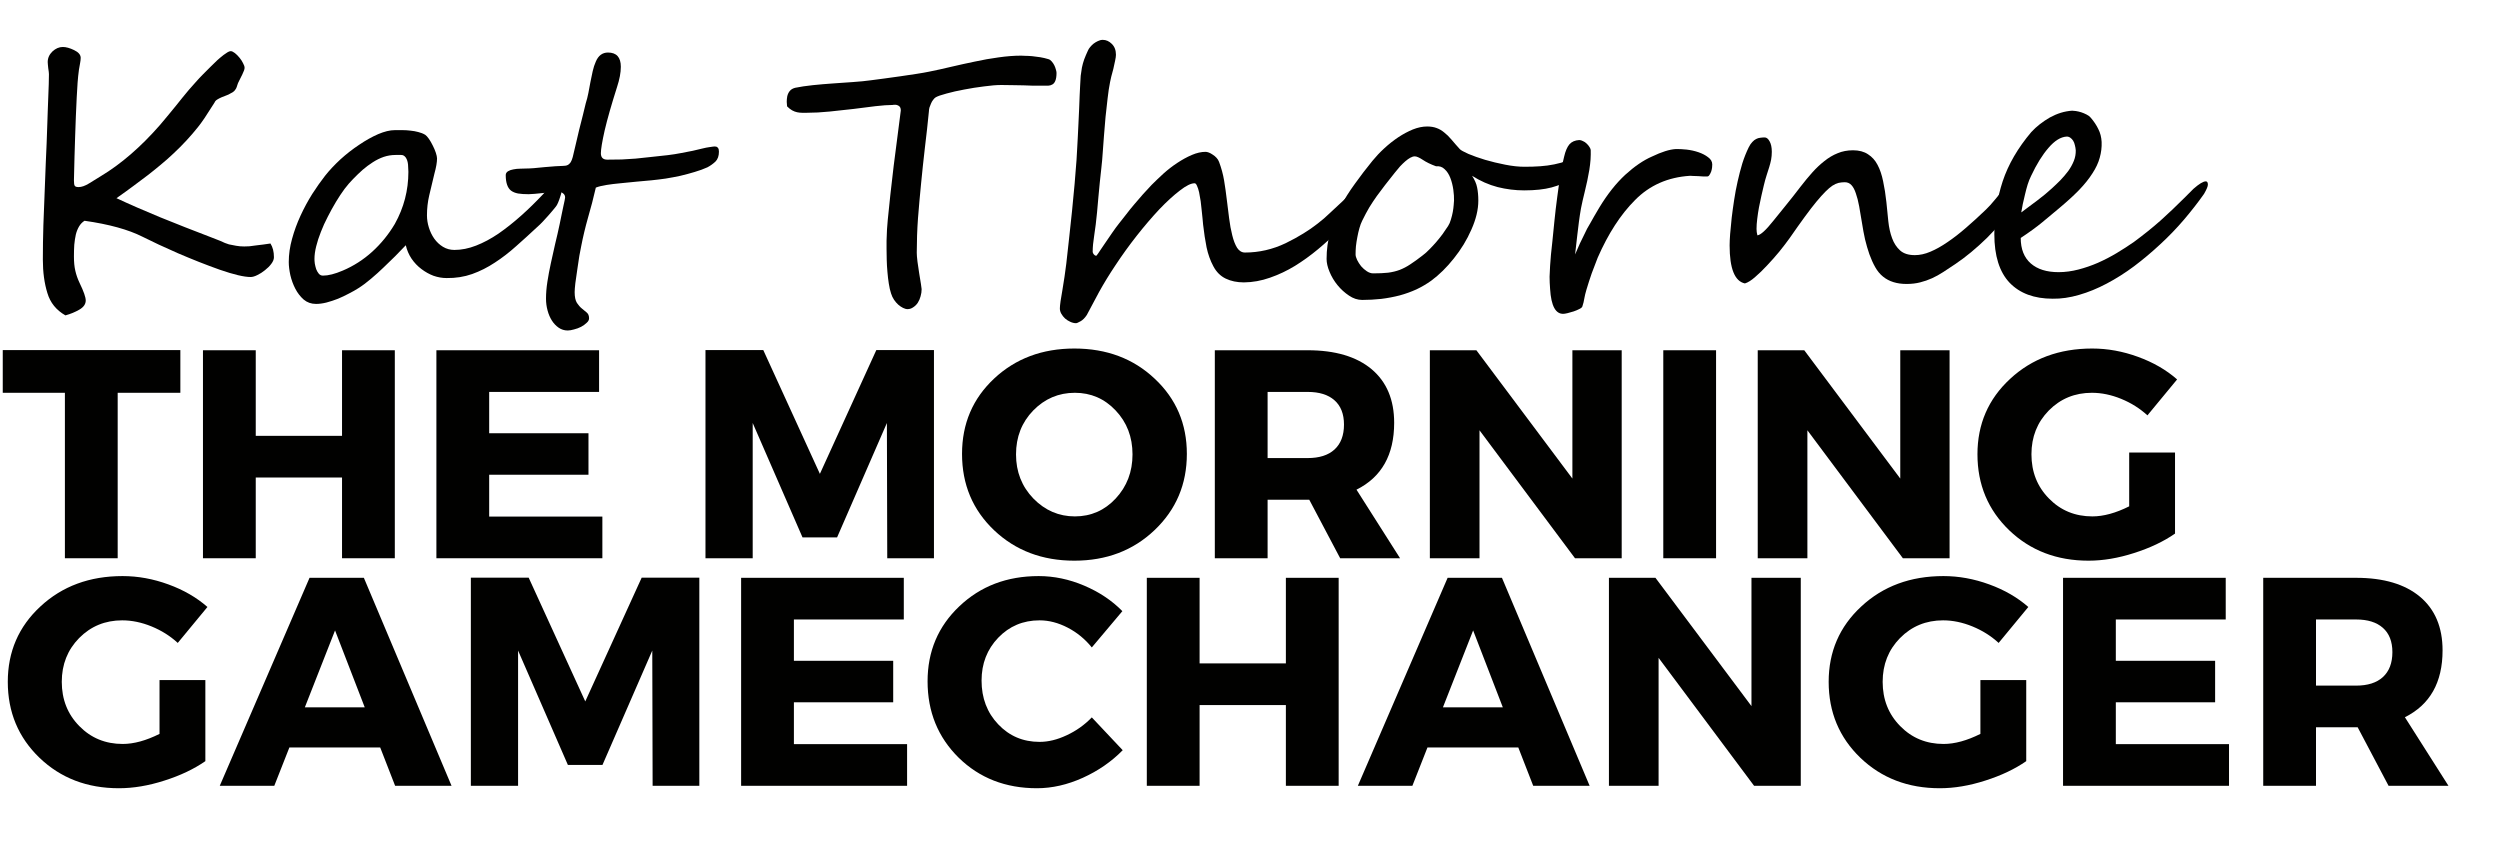 <?xml version="1.0" encoding="UTF-8"?> <svg xmlns="http://www.w3.org/2000/svg" xmlns:xlink="http://www.w3.org/1999/xlink" width="300" zoomAndPan="magnify" viewBox="0 0 224.88 78" height="104" preserveAspectRatio="xMidYMid meet" version="1.0"><defs><g></g></defs><g fill="#010100" fill-opacity="1"><g transform="translate(0, 27.353)"><g><path d="M 24.594 -4.203 C 24.594 -4.016 24.516 -3.816 24.359 -3.609 C 24.203 -3.398 24.008 -3.207 23.781 -3.031 C 23.562 -2.852 23.332 -2.707 23.094 -2.594 C 22.863 -2.477 22.664 -2.422 22.5 -2.422 C 21.906 -2.422 20.977 -2.641 19.719 -3.078 C 19.102 -3.297 18.477 -3.531 17.844 -3.781 C 17.219 -4.031 16.586 -4.289 15.953 -4.562 C 15.328 -4.844 14.75 -5.102 14.219 -5.344 C 13.688 -5.594 13.203 -5.828 12.766 -6.047 C 11.492 -6.691 9.754 -7.172 7.547 -7.484 C 7.348 -7.359 7.188 -7.191 7.062 -6.984 C 6.938 -6.773 6.836 -6.531 6.766 -6.25 C 6.703 -5.969 6.656 -5.66 6.625 -5.328 C 6.602 -4.992 6.594 -4.641 6.594 -4.266 C 6.594 -3.773 6.633 -3.348 6.719 -2.984 C 6.801 -2.617 6.93 -2.25 7.109 -1.875 C 7.473 -1.125 7.656 -0.602 7.656 -0.312 C 7.656 0.02 7.461 0.297 7.078 0.516 C 6.703 0.734 6.285 0.906 5.828 1.031 C 5.004 0.562 4.461 -0.109 4.203 -0.984 C 3.93 -1.867 3.797 -2.867 3.797 -3.984 C 3.797 -5.016 3.812 -6.051 3.844 -7.094 C 3.883 -8.133 3.922 -9.078 3.953 -9.922 C 3.984 -10.773 4.02 -11.719 4.062 -12.75 C 4.113 -13.781 4.16 -14.977 4.203 -16.344 C 4.211 -16.594 4.223 -16.898 4.234 -17.266 C 4.242 -17.629 4.258 -18.051 4.281 -18.531 C 4.301 -19.02 4.316 -19.438 4.328 -19.781 C 4.336 -20.133 4.344 -20.43 4.344 -20.672 C 4.344 -20.723 4.336 -20.797 4.328 -20.891 C 4.316 -20.992 4.301 -21.102 4.281 -21.219 C 4.27 -21.332 4.258 -21.438 4.25 -21.531 C 4.238 -21.633 4.234 -21.711 4.234 -21.766 C 4.234 -22.129 4.375 -22.445 4.656 -22.719 C 4.945 -22.988 5.258 -23.125 5.594 -23.125 C 5.883 -23.125 6.223 -23.031 6.609 -22.844 C 7.004 -22.656 7.203 -22.422 7.203 -22.141 C 7.203 -22.004 7.18 -21.832 7.141 -21.625 C 7.109 -21.426 7.078 -21.25 7.047 -21.094 C 6.992 -20.707 6.953 -20.305 6.922 -19.891 C 6.891 -19.484 6.863 -19.047 6.844 -18.578 C 6.789 -17.484 6.742 -16.32 6.703 -15.094 C 6.66 -13.863 6.625 -12.539 6.594 -11.125 C 6.594 -10.863 6.617 -10.695 6.672 -10.625 C 6.723 -10.551 6.836 -10.516 7.016 -10.516 C 7.285 -10.516 7.598 -10.625 7.953 -10.844 C 8.305 -11.062 8.66 -11.281 9.016 -11.5 C 10.836 -12.594 12.613 -14.129 14.344 -16.109 C 14.906 -16.773 15.383 -17.352 15.781 -17.844 C 16.176 -18.344 16.562 -18.816 16.938 -19.266 C 17.125 -19.484 17.328 -19.711 17.547 -19.953 C 17.766 -20.203 17.988 -20.441 18.219 -20.672 C 18.445 -20.91 18.672 -21.133 18.891 -21.344 C 19.109 -21.562 19.305 -21.754 19.484 -21.922 C 19.547 -21.973 19.629 -22.047 19.734 -22.141 C 19.836 -22.234 19.945 -22.32 20.062 -22.406 C 20.188 -22.5 20.301 -22.578 20.406 -22.641 C 20.52 -22.711 20.617 -22.75 20.703 -22.75 C 20.805 -22.75 20.93 -22.691 21.078 -22.578 C 21.223 -22.461 21.359 -22.328 21.484 -22.172 C 21.617 -22.016 21.727 -21.848 21.812 -21.672 C 21.906 -21.504 21.953 -21.363 21.953 -21.25 C 21.953 -21.125 21.883 -20.926 21.75 -20.656 L 21.469 -20.094 C 21.383 -19.938 21.328 -19.801 21.297 -19.688 C 21.266 -19.57 21.227 -19.473 21.188 -19.391 C 21.145 -19.316 21.086 -19.238 21.016 -19.156 C 20.941 -19.082 20.828 -19.008 20.672 -18.938 C 20.578 -18.875 20.457 -18.816 20.312 -18.766 C 20.164 -18.711 20.02 -18.656 19.875 -18.594 C 19.727 -18.531 19.598 -18.461 19.484 -18.391 C 19.367 -18.316 19.289 -18.227 19.25 -18.125 C 18.895 -17.562 18.594 -17.094 18.344 -16.719 C 18.094 -16.352 17.895 -16.082 17.75 -15.906 C 17.102 -15.094 16.375 -14.305 15.562 -13.547 C 15.164 -13.172 14.77 -12.82 14.375 -12.5 C 13.988 -12.176 13.613 -11.875 13.25 -11.594 C 12.883 -11.32 12.469 -11.008 12 -10.656 C 11.539 -10.312 11.016 -9.93 10.422 -9.516 C 11.609 -8.961 12.922 -8.391 14.359 -7.797 C 15.797 -7.211 17.332 -6.609 18.969 -5.984 C 19.07 -5.953 19.191 -5.906 19.328 -5.844 C 19.473 -5.789 19.617 -5.734 19.766 -5.672 C 19.91 -5.609 20.051 -5.547 20.188 -5.484 C 20.332 -5.43 20.453 -5.391 20.547 -5.359 C 20.754 -5.316 20.969 -5.273 21.188 -5.234 C 21.414 -5.191 21.66 -5.172 21.922 -5.172 C 22.047 -5.172 22.203 -5.176 22.391 -5.188 C 22.578 -5.207 22.773 -5.234 22.984 -5.266 C 23.191 -5.297 23.406 -5.32 23.625 -5.344 C 23.852 -5.375 24.07 -5.406 24.281 -5.438 C 24.488 -5.113 24.594 -4.703 24.594 -4.203 Z M 24.594 -4.203 "></path></g></g></g><g fill="#010100" fill-opacity="1"><g transform="translate(24.867, 27.353)"><g><path d="M 25.672 -10.594 C 25.672 -10.469 25.656 -10.316 25.625 -10.141 C 25.594 -9.973 25.547 -9.801 25.484 -9.625 C 25.43 -9.445 25.367 -9.273 25.297 -9.109 C 25.234 -8.953 25.164 -8.832 25.094 -8.75 C 25.031 -8.664 24.938 -8.551 24.812 -8.406 C 24.695 -8.27 24.566 -8.117 24.422 -7.953 C 24.273 -7.785 24.113 -7.609 23.938 -7.422 C 23.77 -7.242 23.594 -7.07 23.406 -6.906 C 22.77 -6.312 22.141 -5.738 21.516 -5.188 C 20.898 -4.633 20.266 -4.145 19.609 -3.719 C 18.961 -3.289 18.281 -2.945 17.562 -2.688 C 16.852 -2.438 16.086 -2.316 15.266 -2.328 C 14.879 -2.328 14.488 -2.395 14.094 -2.531 C 13.707 -2.676 13.344 -2.879 13 -3.141 C 12.656 -3.398 12.359 -3.711 12.109 -4.078 C 11.867 -4.441 11.695 -4.844 11.594 -5.281 C 11.289 -4.969 10.973 -4.641 10.641 -4.297 C 10.305 -3.961 9.957 -3.625 9.594 -3.281 C 9.238 -2.938 8.867 -2.602 8.484 -2.281 C 8.109 -1.957 7.719 -1.664 7.312 -1.406 C 7.082 -1.258 6.805 -1.102 6.484 -0.938 C 6.172 -0.77 5.844 -0.613 5.5 -0.469 C 5.156 -0.332 4.805 -0.219 4.453 -0.125 C 4.109 -0.039 3.797 0 3.516 0 C 3.086 0 2.719 -0.129 2.406 -0.391 C 2.102 -0.66 1.852 -0.984 1.656 -1.359 C 1.457 -1.742 1.305 -2.156 1.203 -2.594 C 1.109 -3.031 1.062 -3.422 1.062 -3.766 C 1.062 -4.453 1.16 -5.148 1.359 -5.859 C 1.555 -6.578 1.812 -7.273 2.125 -7.953 C 2.438 -8.629 2.785 -9.273 3.172 -9.891 C 3.566 -10.504 3.953 -11.051 4.328 -11.531 C 4.723 -12.031 5.188 -12.523 5.719 -13.016 C 6.258 -13.504 6.82 -13.941 7.406 -14.328 C 7.988 -14.723 8.555 -15.039 9.109 -15.281 C 9.672 -15.52 10.172 -15.641 10.609 -15.641 C 10.828 -15.641 11.055 -15.641 11.297 -15.641 C 11.547 -15.641 11.789 -15.625 12.031 -15.594 C 12.27 -15.57 12.5 -15.531 12.719 -15.469 C 12.945 -15.414 13.156 -15.332 13.344 -15.219 C 13.438 -15.156 13.547 -15.035 13.672 -14.859 C 13.797 -14.68 13.91 -14.484 14.016 -14.266 C 14.129 -14.047 14.223 -13.828 14.297 -13.609 C 14.367 -13.391 14.406 -13.219 14.406 -13.094 C 14.406 -12.75 14.328 -12.297 14.172 -11.734 C 14.004 -11.016 13.848 -10.359 13.703 -9.766 C 13.566 -9.18 13.5 -8.582 13.5 -7.969 C 13.5 -7.613 13.555 -7.25 13.672 -6.875 C 13.785 -6.508 13.945 -6.176 14.156 -5.875 C 14.375 -5.57 14.633 -5.328 14.938 -5.141 C 15.25 -4.953 15.594 -4.859 15.969 -4.859 C 16.602 -4.859 17.254 -4.988 17.922 -5.25 C 18.586 -5.508 19.258 -5.867 19.938 -6.328 C 20.613 -6.797 21.289 -7.332 21.969 -7.938 C 22.645 -8.539 23.305 -9.188 23.953 -9.875 C 24.004 -9.938 24.094 -10.039 24.219 -10.188 C 24.352 -10.344 24.488 -10.492 24.625 -10.641 C 24.77 -10.797 24.91 -10.93 25.047 -11.047 C 25.18 -11.172 25.281 -11.234 25.344 -11.234 C 25.562 -11.234 25.672 -11.02 25.672 -10.594 Z M 11.828 -11.891 C 11.828 -12.066 11.816 -12.281 11.797 -12.531 C 11.773 -12.789 11.707 -13.004 11.594 -13.172 C 11.477 -13.336 11.336 -13.414 11.172 -13.406 C 11.004 -13.406 10.836 -13.406 10.672 -13.406 C 10.305 -13.406 9.953 -13.348 9.609 -13.234 C 9.273 -13.117 8.945 -12.957 8.625 -12.75 C 8.312 -12.551 8.004 -12.32 7.703 -12.062 C 7.41 -11.801 7.125 -11.523 6.844 -11.234 C 6.602 -10.992 6.348 -10.695 6.078 -10.344 C 5.816 -9.988 5.562 -9.602 5.312 -9.188 C 5.062 -8.77 4.816 -8.328 4.578 -7.859 C 4.336 -7.398 4.129 -6.941 3.953 -6.484 C 3.773 -6.035 3.633 -5.602 3.531 -5.188 C 3.426 -4.77 3.375 -4.391 3.375 -4.047 C 3.375 -3.941 3.383 -3.801 3.406 -3.625 C 3.438 -3.457 3.477 -3.289 3.531 -3.125 C 3.594 -2.969 3.672 -2.832 3.766 -2.719 C 3.867 -2.602 3.992 -2.547 4.141 -2.547 C 4.617 -2.547 5.211 -2.695 5.922 -3 C 6.898 -3.414 7.785 -3.984 8.578 -4.703 C 9.367 -5.422 10.047 -6.254 10.609 -7.203 C 11.422 -8.66 11.828 -10.223 11.828 -11.891 Z M 11.828 -11.891 "></path></g></g></g><g fill="#010100" fill-opacity="1"><g transform="translate(45.753, 27.353)"><g><path d="M 18.891 -13.703 C 18.891 -13.316 18.785 -13.02 18.578 -12.812 C 18.367 -12.613 18.129 -12.441 17.859 -12.297 C 17.516 -12.141 17.129 -12 16.703 -11.875 C 16.285 -11.75 15.859 -11.633 15.422 -11.531 C 14.984 -11.438 14.539 -11.352 14.094 -11.281 C 13.645 -11.219 13.219 -11.164 12.812 -11.125 C 12.383 -11.082 11.926 -11.039 11.438 -11 C 10.945 -10.957 10.473 -10.91 10.016 -10.859 C 9.555 -10.816 9.133 -10.766 8.75 -10.703 C 8.363 -10.641 8.051 -10.562 7.812 -10.469 C 7.594 -9.52 7.359 -8.617 7.109 -7.766 C 6.867 -6.91 6.664 -6.062 6.5 -5.219 C 6.457 -5.02 6.398 -4.723 6.328 -4.328 C 6.266 -3.93 6.203 -3.516 6.141 -3.078 C 6.078 -2.648 6.02 -2.25 5.969 -1.875 C 5.926 -1.5 5.906 -1.227 5.906 -1.062 C 5.906 -0.633 5.973 -0.312 6.109 -0.094 C 6.242 0.113 6.391 0.281 6.547 0.406 C 6.711 0.539 6.863 0.664 7 0.781 C 7.133 0.895 7.203 1.066 7.203 1.297 C 7.203 1.441 7.129 1.578 6.984 1.703 C 6.848 1.836 6.68 1.957 6.484 2.062 C 6.285 2.164 6.07 2.242 5.844 2.297 C 5.625 2.359 5.438 2.391 5.281 2.391 C 4.977 2.391 4.707 2.305 4.469 2.141 C 4.227 1.973 4.023 1.758 3.859 1.5 C 3.691 1.238 3.562 0.938 3.469 0.594 C 3.375 0.25 3.328 -0.102 3.328 -0.469 C 3.328 -0.945 3.367 -1.457 3.453 -2 C 3.535 -2.539 3.641 -3.098 3.766 -3.672 C 3.891 -4.242 4.02 -4.828 4.156 -5.422 C 4.301 -6.016 4.438 -6.609 4.562 -7.203 C 4.613 -7.453 4.664 -7.707 4.719 -7.969 C 4.781 -8.238 4.832 -8.488 4.875 -8.719 C 4.926 -8.945 4.969 -9.141 5 -9.297 C 5.031 -9.453 5.047 -9.547 5.047 -9.578 C 5.047 -9.742 4.984 -9.867 4.859 -9.953 C 4.742 -10.047 4.602 -10.094 4.438 -10.094 C 4.312 -10.094 4.125 -10.082 3.875 -10.062 C 3.625 -10.039 3.359 -10.016 3.078 -9.984 C 2.805 -9.953 2.547 -9.926 2.297 -9.906 C 2.047 -9.883 1.867 -9.875 1.766 -9.875 C 1.391 -9.875 1.07 -9.895 0.812 -9.938 C 0.551 -9.988 0.336 -10.078 0.172 -10.203 C 0.016 -10.328 -0.098 -10.5 -0.172 -10.719 C -0.254 -10.945 -0.297 -11.238 -0.297 -11.594 C -0.297 -11.738 -0.227 -11.852 -0.094 -11.938 C 0.039 -12.02 0.203 -12.078 0.391 -12.109 C 0.586 -12.148 0.797 -12.172 1.016 -12.172 C 1.234 -12.18 1.426 -12.188 1.594 -12.188 C 1.719 -12.188 1.93 -12.195 2.234 -12.219 C 2.547 -12.25 2.867 -12.281 3.203 -12.312 C 3.547 -12.344 3.867 -12.367 4.172 -12.391 C 4.484 -12.41 4.707 -12.422 4.844 -12.422 C 4.906 -12.422 4.977 -12.426 5.062 -12.438 C 5.145 -12.445 5.227 -12.473 5.312 -12.516 C 5.395 -12.566 5.473 -12.645 5.547 -12.75 C 5.617 -12.863 5.68 -13.02 5.734 -13.219 C 5.805 -13.539 5.895 -13.914 6 -14.344 C 6.102 -14.781 6.207 -15.223 6.312 -15.672 C 6.426 -16.117 6.535 -16.551 6.641 -16.969 C 6.742 -17.395 6.832 -17.758 6.906 -18.062 C 7 -18.352 7.078 -18.66 7.141 -18.984 C 7.211 -19.316 7.273 -19.648 7.328 -19.984 C 7.391 -20.316 7.457 -20.641 7.531 -20.953 C 7.602 -21.266 7.695 -21.551 7.812 -21.812 C 8.039 -22.352 8.406 -22.625 8.906 -22.625 C 9.676 -22.625 10.062 -22.195 10.062 -21.344 C 10.062 -20.812 9.945 -20.203 9.719 -19.516 C 9.219 -17.941 8.848 -16.645 8.609 -15.625 C 8.379 -14.602 8.266 -13.914 8.266 -13.562 C 8.266 -13.176 8.457 -12.984 8.844 -12.984 C 9.301 -12.984 9.734 -12.988 10.141 -13 C 10.555 -13.02 10.973 -13.047 11.391 -13.078 C 11.816 -13.117 12.258 -13.164 12.719 -13.219 C 13.188 -13.27 13.711 -13.328 14.297 -13.391 C 14.711 -13.441 15.109 -13.504 15.484 -13.578 C 15.859 -13.648 16.207 -13.719 16.531 -13.781 C 16.852 -13.852 17.141 -13.922 17.391 -13.984 C 17.641 -14.047 17.848 -14.086 18.016 -14.109 C 18.129 -14.117 18.238 -14.133 18.344 -14.156 C 18.457 -14.176 18.551 -14.176 18.625 -14.156 C 18.707 -14.145 18.77 -14.102 18.812 -14.031 C 18.863 -13.969 18.891 -13.859 18.891 -13.703 Z M 18.891 -13.703 "></path></g></g></g><g fill="#010100" fill-opacity="1"><g transform="translate(57.634, 27.353)"><g></g></g></g><g fill="#010100" fill-opacity="1"><g transform="translate(70.371, 27.353)"><g><path d="M 24.656 -20.797 C 24.656 -20.484 24.617 -20.242 24.547 -20.078 C 24.484 -19.922 24.395 -19.812 24.281 -19.75 C 24.176 -19.688 24.051 -19.648 23.906 -19.641 C 23.77 -19.641 23.633 -19.641 23.5 -19.641 C 23.156 -19.641 22.836 -19.641 22.547 -19.641 C 22.266 -19.648 21.977 -19.66 21.688 -19.672 C 21.406 -19.68 21.102 -19.688 20.781 -19.688 C 20.469 -19.695 20.102 -19.703 19.688 -19.703 C 19.258 -19.703 18.742 -19.66 18.141 -19.578 C 17.535 -19.504 16.941 -19.41 16.359 -19.297 C 15.773 -19.191 15.242 -19.07 14.766 -18.938 C 14.285 -18.812 13.957 -18.695 13.781 -18.594 C 13.695 -18.539 13.617 -18.461 13.547 -18.359 C 13.473 -18.266 13.41 -18.156 13.359 -18.031 C 13.305 -17.914 13.258 -17.797 13.219 -17.672 C 13.188 -17.547 13.172 -17.438 13.172 -17.344 C 13.066 -16.25 12.945 -15.16 12.812 -14.078 C 12.688 -12.992 12.57 -11.922 12.469 -10.859 C 12.363 -9.797 12.27 -8.742 12.188 -7.703 C 12.113 -6.66 12.078 -5.629 12.078 -4.609 C 12.078 -4.43 12.098 -4.164 12.141 -3.812 C 12.191 -3.469 12.242 -3.113 12.297 -2.75 C 12.359 -2.395 12.41 -2.078 12.453 -1.797 C 12.492 -1.523 12.516 -1.367 12.516 -1.328 C 12.516 -1.117 12.484 -0.906 12.422 -0.688 C 12.367 -0.477 12.285 -0.285 12.172 -0.109 C 12.066 0.055 11.93 0.191 11.766 0.297 C 11.609 0.41 11.438 0.469 11.25 0.469 C 11.125 0.469 10.988 0.43 10.844 0.359 C 10.695 0.285 10.551 0.188 10.406 0.062 C 10.27 -0.062 10.145 -0.207 10.031 -0.375 C 9.914 -0.551 9.828 -0.738 9.766 -0.938 C 9.68 -1.195 9.613 -1.492 9.562 -1.828 C 9.508 -2.16 9.469 -2.508 9.438 -2.875 C 9.406 -3.238 9.383 -3.598 9.375 -3.953 C 9.363 -4.316 9.359 -4.645 9.359 -4.938 C 9.359 -5.227 9.359 -5.477 9.359 -5.688 C 9.367 -5.895 9.375 -6.031 9.375 -6.094 C 9.375 -6.406 9.406 -6.898 9.469 -7.578 C 9.531 -8.254 9.609 -9.008 9.703 -9.844 C 9.797 -10.676 9.895 -11.535 10 -12.422 C 10.113 -13.305 10.219 -14.113 10.312 -14.844 C 10.406 -15.582 10.484 -16.191 10.547 -16.672 C 10.609 -17.148 10.641 -17.395 10.641 -17.406 C 10.641 -17.57 10.602 -17.691 10.531 -17.766 C 10.457 -17.836 10.375 -17.883 10.281 -17.906 C 10.188 -17.926 10.098 -17.93 10.016 -17.922 C 9.941 -17.91 9.898 -17.906 9.891 -17.906 C 9.492 -17.906 8.984 -17.867 8.359 -17.797 C 7.742 -17.723 7.082 -17.641 6.375 -17.547 C 5.664 -17.461 4.945 -17.383 4.219 -17.312 C 3.488 -17.238 2.812 -17.203 2.188 -17.203 C 2.039 -17.203 1.895 -17.203 1.75 -17.203 C 1.613 -17.203 1.469 -17.219 1.312 -17.25 C 1.164 -17.281 1.016 -17.336 0.859 -17.422 C 0.711 -17.504 0.562 -17.625 0.406 -17.781 C 0.395 -17.883 0.383 -18.02 0.375 -18.188 C 0.375 -18.352 0.391 -18.52 0.422 -18.688 C 0.461 -18.863 0.535 -19.02 0.641 -19.156 C 0.754 -19.301 0.922 -19.398 1.141 -19.453 C 1.598 -19.547 2.125 -19.625 2.719 -19.688 C 3.32 -19.75 3.93 -19.801 4.547 -19.844 C 5.16 -19.883 5.758 -19.926 6.344 -19.969 C 6.938 -20.008 7.461 -20.062 7.922 -20.125 C 8.242 -20.164 8.641 -20.219 9.109 -20.281 C 9.586 -20.344 10.078 -20.41 10.578 -20.484 C 11.086 -20.555 11.578 -20.629 12.047 -20.703 C 12.516 -20.773 12.898 -20.844 13.203 -20.906 C 13.828 -21.031 14.488 -21.176 15.188 -21.344 C 15.883 -21.508 16.594 -21.664 17.312 -21.812 C 18.031 -21.969 18.738 -22.094 19.438 -22.188 C 20.145 -22.289 20.82 -22.344 21.469 -22.344 C 21.539 -22.344 21.664 -22.336 21.844 -22.328 C 22.031 -22.328 22.238 -22.316 22.469 -22.297 C 22.695 -22.273 22.938 -22.242 23.188 -22.203 C 23.445 -22.16 23.691 -22.102 23.922 -22.031 C 24.035 -22 24.133 -21.93 24.219 -21.828 C 24.312 -21.723 24.391 -21.609 24.453 -21.484 C 24.516 -21.359 24.562 -21.234 24.594 -21.109 C 24.633 -20.984 24.656 -20.879 24.656 -20.797 Z M 24.656 -20.797 "></path></g></g></g><g fill="#010100" fill-opacity="1"><g transform="translate(92.703, 27.353)"><g><path d="M 30.297 -10.219 C 30.297 -10 30.145 -9.656 29.844 -9.188 C 29.727 -9 29.582 -8.789 29.406 -8.562 C 29.227 -8.344 29.039 -8.113 28.844 -7.875 C 28.656 -7.645 28.469 -7.426 28.281 -7.219 C 28.094 -7.008 27.926 -6.832 27.781 -6.688 C 27.176 -6.07 26.535 -5.484 25.859 -4.922 C 25.191 -4.367 24.5 -3.867 23.781 -3.422 C 23.062 -2.984 22.312 -2.629 21.531 -2.359 C 20.758 -2.086 19.977 -1.945 19.188 -1.938 C 18.57 -1.938 18.023 -2.051 17.547 -2.281 C 17.078 -2.508 16.707 -2.879 16.438 -3.391 C 16.164 -3.898 15.961 -4.469 15.828 -5.094 C 15.703 -5.727 15.598 -6.41 15.516 -7.141 C 15.504 -7.254 15.488 -7.426 15.469 -7.656 C 15.445 -7.883 15.422 -8.133 15.391 -8.406 C 15.367 -8.688 15.336 -8.969 15.297 -9.25 C 15.254 -9.539 15.207 -9.805 15.156 -10.047 C 15.102 -10.285 15.039 -10.477 14.969 -10.625 C 14.906 -10.781 14.832 -10.859 14.75 -10.859 C 14.426 -10.859 13.984 -10.641 13.422 -10.203 C 12.859 -9.773 12.242 -9.211 11.578 -8.516 C 10.922 -7.816 10.242 -7.023 9.547 -6.141 C 8.859 -5.266 8.211 -4.367 7.609 -3.453 C 7.078 -2.66 6.594 -1.867 6.156 -1.078 C 5.727 -0.285 5.359 0.406 5.047 1 C 4.867 1.27 4.68 1.457 4.484 1.562 C 4.285 1.676 4.148 1.734 4.078 1.734 C 3.91 1.734 3.738 1.691 3.562 1.609 C 3.395 1.535 3.238 1.438 3.094 1.312 C 2.957 1.188 2.844 1.039 2.75 0.875 C 2.664 0.719 2.625 0.562 2.625 0.406 C 2.625 0.27 2.645 0.051 2.688 -0.25 C 2.738 -0.562 2.797 -0.906 2.859 -1.281 C 2.922 -1.664 2.984 -2.062 3.047 -2.469 C 3.109 -2.883 3.16 -3.27 3.203 -3.625 C 3.273 -4.312 3.359 -5.062 3.453 -5.875 C 3.547 -6.695 3.633 -7.523 3.719 -8.359 C 3.801 -9.191 3.879 -10.008 3.953 -10.812 C 4.023 -11.613 4.082 -12.332 4.125 -12.969 C 4.133 -13.176 4.148 -13.453 4.172 -13.797 C 4.191 -14.141 4.211 -14.516 4.234 -14.922 C 4.254 -15.336 4.273 -15.77 4.297 -16.219 C 4.316 -16.676 4.336 -17.117 4.359 -17.547 C 4.379 -17.984 4.395 -18.391 4.406 -18.766 C 4.426 -19.148 4.441 -19.469 4.453 -19.719 C 4.461 -20.008 4.477 -20.281 4.5 -20.531 C 4.531 -20.781 4.566 -21.023 4.609 -21.266 C 4.66 -21.516 4.727 -21.758 4.812 -22 C 4.906 -22.25 5.02 -22.52 5.156 -22.812 C 5.195 -22.906 5.258 -23.004 5.344 -23.109 C 5.438 -23.223 5.539 -23.328 5.656 -23.422 C 5.781 -23.516 5.91 -23.594 6.047 -23.656 C 6.191 -23.727 6.336 -23.766 6.484 -23.766 C 6.785 -23.766 7.055 -23.645 7.297 -23.406 C 7.547 -23.164 7.672 -22.836 7.672 -22.422 C 7.672 -22.285 7.645 -22.102 7.594 -21.875 C 7.551 -21.645 7.5 -21.406 7.438 -21.156 C 7.375 -20.914 7.312 -20.68 7.25 -20.453 C 7.195 -20.234 7.16 -20.066 7.141 -19.953 C 7.055 -19.535 6.984 -19.051 6.922 -18.5 C 6.859 -17.945 6.797 -17.383 6.734 -16.812 C 6.68 -16.238 6.633 -15.676 6.594 -15.125 C 6.551 -14.57 6.516 -14.078 6.484 -13.641 C 6.453 -13.141 6.41 -12.672 6.359 -12.234 C 6.316 -11.805 6.27 -11.375 6.219 -10.938 C 6.176 -10.508 6.133 -10.07 6.094 -9.625 C 6.051 -9.188 6.008 -8.719 5.969 -8.219 C 5.895 -7.445 5.812 -6.77 5.719 -6.188 C 5.625 -5.602 5.578 -5.102 5.578 -4.688 C 5.578 -4.625 5.609 -4.551 5.672 -4.469 C 5.742 -4.383 5.805 -4.344 5.859 -4.344 L 5.922 -4.344 C 6.016 -4.457 6.133 -4.629 6.281 -4.859 C 6.426 -5.086 6.594 -5.332 6.781 -5.594 C 6.969 -5.863 7.16 -6.145 7.359 -6.438 C 7.566 -6.738 7.77 -7.016 7.969 -7.266 C 8.164 -7.516 8.379 -7.785 8.609 -8.078 C 8.836 -8.379 9.078 -8.676 9.328 -8.969 C 9.586 -9.27 9.848 -9.57 10.109 -9.875 C 10.379 -10.176 10.641 -10.457 10.891 -10.719 C 11.211 -11.039 11.566 -11.379 11.953 -11.734 C 12.348 -12.086 12.758 -12.406 13.188 -12.688 C 13.625 -12.977 14.062 -13.219 14.5 -13.406 C 14.938 -13.594 15.352 -13.688 15.75 -13.688 C 15.82 -13.688 15.914 -13.664 16.031 -13.625 C 16.145 -13.582 16.258 -13.52 16.375 -13.438 C 16.5 -13.363 16.613 -13.27 16.719 -13.156 C 16.82 -13.051 16.898 -12.926 16.953 -12.781 C 17.16 -12.227 17.312 -11.672 17.406 -11.109 C 17.5 -10.547 17.582 -9.953 17.656 -9.328 C 17.719 -8.805 17.785 -8.266 17.859 -7.703 C 17.93 -7.141 18.023 -6.629 18.141 -6.172 C 18.254 -5.711 18.398 -5.336 18.578 -5.047 C 18.766 -4.766 19 -4.625 19.281 -4.625 C 20.551 -4.625 21.773 -4.906 22.953 -5.469 C 23.566 -5.77 24.098 -6.062 24.547 -6.344 C 25.004 -6.625 25.426 -6.914 25.812 -7.219 C 26.207 -7.52 26.594 -7.852 26.969 -8.219 C 27.352 -8.582 27.801 -9 28.312 -9.469 C 29.32 -10.395 29.91 -10.859 30.078 -10.859 C 30.223 -10.859 30.297 -10.645 30.297 -10.219 Z M 30.297 -10.219 "></path></g></g></g><g fill="#010100" fill-opacity="1"><g transform="translate(118.083, 27.353)"><g><path d="M 24.344 -13.031 C 24.344 -12.852 24.301 -12.676 24.219 -12.5 C 24.145 -12.32 24.047 -12.145 23.922 -11.969 C 23.797 -11.801 23.656 -11.641 23.5 -11.484 C 23.352 -11.336 23.203 -11.219 23.047 -11.125 C 22.691 -10.883 22.176 -10.672 21.5 -10.484 C 20.832 -10.305 20.008 -10.219 19.031 -10.219 C 18.238 -10.219 17.441 -10.316 16.641 -10.516 C 15.848 -10.723 15.082 -11.062 14.344 -11.531 C 14.582 -11.164 14.734 -10.816 14.797 -10.484 C 14.867 -10.148 14.906 -9.754 14.906 -9.297 C 14.906 -8.484 14.695 -7.613 14.281 -6.688 C 13.875 -5.758 13.348 -4.895 12.703 -4.094 C 12.066 -3.289 11.391 -2.625 10.672 -2.094 C 10.266 -1.801 9.82 -1.539 9.344 -1.312 C 8.863 -1.094 8.359 -0.91 7.828 -0.766 C 7.297 -0.629 6.742 -0.523 6.172 -0.453 C 5.598 -0.391 5.023 -0.359 4.453 -0.359 C 4.047 -0.359 3.648 -0.488 3.266 -0.75 C 2.879 -1.008 2.535 -1.32 2.234 -1.688 C 1.93 -2.062 1.691 -2.461 1.516 -2.891 C 1.336 -3.316 1.25 -3.703 1.25 -4.047 C 1.25 -4.891 1.359 -5.695 1.578 -6.469 C 1.797 -7.238 2.094 -7.984 2.469 -8.703 C 2.852 -9.422 3.297 -10.125 3.797 -10.812 C 4.297 -11.508 4.82 -12.195 5.375 -12.875 C 5.688 -13.258 6.039 -13.633 6.438 -14 C 6.844 -14.375 7.266 -14.707 7.703 -15 C 8.141 -15.289 8.578 -15.523 9.016 -15.703 C 9.461 -15.879 9.891 -15.969 10.297 -15.969 C 10.629 -15.969 10.914 -15.922 11.156 -15.828 C 11.395 -15.742 11.617 -15.613 11.828 -15.438 C 12.047 -15.27 12.266 -15.055 12.484 -14.797 C 12.703 -14.535 12.957 -14.242 13.25 -13.922 C 13.344 -13.828 13.598 -13.688 14.016 -13.5 C 14.441 -13.32 14.941 -13.145 15.516 -12.969 C 16.086 -12.801 16.691 -12.656 17.328 -12.531 C 17.961 -12.406 18.539 -12.344 19.062 -12.344 C 19.57 -12.344 20.047 -12.359 20.484 -12.391 C 20.922 -12.422 21.344 -12.477 21.75 -12.562 C 22.164 -12.645 22.57 -12.758 22.969 -12.906 C 23.375 -13.051 23.812 -13.227 24.281 -13.438 C 24.32 -13.281 24.344 -13.145 24.344 -13.031 Z M 12.719 -9.297 C 12.727 -9.586 12.707 -9.914 12.656 -10.281 C 12.602 -10.656 12.516 -11.004 12.391 -11.328 C 12.266 -11.66 12.094 -11.926 11.875 -12.125 C 11.664 -12.332 11.406 -12.422 11.094 -12.391 C 10.613 -12.566 10.219 -12.758 9.906 -12.969 C 9.594 -13.176 9.352 -13.281 9.188 -13.281 C 9.062 -13.281 8.926 -13.238 8.781 -13.156 C 8.645 -13.082 8.5 -12.977 8.344 -12.844 C 8.188 -12.707 8.023 -12.551 7.859 -12.375 C 7.703 -12.195 7.547 -12.008 7.391 -11.812 C 7.078 -11.406 6.785 -11.035 6.516 -10.703 C 6.254 -10.367 6.004 -10.035 5.766 -9.703 C 5.535 -9.379 5.312 -9.039 5.094 -8.688 C 4.883 -8.332 4.672 -7.93 4.453 -7.484 C 4.359 -7.297 4.273 -7.07 4.203 -6.812 C 4.129 -6.551 4.066 -6.281 4.016 -6 C 3.961 -5.727 3.922 -5.457 3.891 -5.188 C 3.867 -4.914 3.859 -4.672 3.859 -4.453 C 3.859 -4.316 3.906 -4.148 4 -3.953 C 4.094 -3.766 4.211 -3.578 4.359 -3.391 C 4.516 -3.211 4.688 -3.062 4.875 -2.938 C 5.07 -2.812 5.258 -2.75 5.438 -2.75 C 5.969 -2.75 6.422 -2.77 6.797 -2.812 C 7.172 -2.863 7.516 -2.945 7.828 -3.062 C 8.148 -3.188 8.469 -3.352 8.781 -3.562 C 9.102 -3.77 9.477 -4.039 9.906 -4.375 C 10.113 -4.531 10.316 -4.711 10.516 -4.922 C 10.723 -5.129 10.926 -5.348 11.125 -5.578 C 11.32 -5.805 11.508 -6.039 11.688 -6.281 C 11.863 -6.531 12.031 -6.773 12.188 -7.016 C 12.289 -7.172 12.375 -7.363 12.438 -7.594 C 12.508 -7.82 12.566 -8.051 12.609 -8.281 C 12.648 -8.508 12.676 -8.711 12.688 -8.891 C 12.707 -9.078 12.719 -9.211 12.719 -9.297 Z M 12.719 -9.297 "></path></g></g></g><g fill="#010100" fill-opacity="1"><g transform="translate(136.496, 27.353)"><g><path d="M 17.547 -12.547 C 17.547 -12.484 17.539 -12.395 17.531 -12.281 C 17.52 -12.164 17.492 -12.047 17.453 -11.922 C 17.41 -11.805 17.359 -11.703 17.297 -11.609 C 17.242 -11.516 17.172 -11.469 17.078 -11.469 C 17.016 -11.469 16.91 -11.469 16.766 -11.469 C 16.617 -11.477 16.461 -11.488 16.297 -11.5 C 16.141 -11.508 15.988 -11.516 15.844 -11.516 C 15.707 -11.523 15.609 -11.531 15.547 -11.531 C 13.555 -11.406 11.906 -10.676 10.594 -9.344 C 9.301 -8.051 8.18 -6.32 7.234 -4.156 C 7.055 -3.707 6.879 -3.242 6.703 -2.766 C 6.535 -2.285 6.375 -1.785 6.219 -1.266 C 6.133 -0.973 6.07 -0.711 6.031 -0.484 C 6 -0.266 5.941 -0.031 5.859 0.219 C 5.836 0.301 5.75 0.379 5.594 0.453 C 5.438 0.535 5.266 0.609 5.078 0.672 C 4.891 0.734 4.707 0.785 4.531 0.828 C 4.352 0.867 4.234 0.891 4.172 0.891 C 3.453 0.93 3.047 0.188 2.953 -1.344 C 2.922 -1.75 2.906 -2.117 2.906 -2.453 C 2.914 -2.797 2.93 -3.125 2.953 -3.438 C 2.973 -3.758 3 -4.094 3.031 -4.438 C 3.07 -4.789 3.113 -5.18 3.156 -5.609 C 3.207 -6.148 3.27 -6.773 3.344 -7.484 C 3.414 -8.191 3.5 -8.898 3.594 -9.609 C 3.688 -10.328 3.785 -11.008 3.891 -11.656 C 3.992 -12.301 4.102 -12.836 4.219 -13.266 C 4.332 -13.754 4.488 -14.117 4.688 -14.359 C 4.895 -14.598 5.191 -14.727 5.578 -14.75 C 5.68 -14.75 5.789 -14.719 5.906 -14.656 C 6.031 -14.602 6.141 -14.531 6.234 -14.438 C 6.336 -14.344 6.422 -14.242 6.484 -14.141 C 6.555 -14.035 6.598 -13.941 6.609 -13.859 C 6.617 -13.598 6.613 -13.312 6.594 -13 C 6.57 -12.695 6.535 -12.383 6.484 -12.062 C 6.43 -11.738 6.367 -11.41 6.297 -11.078 C 6.223 -10.742 6.148 -10.426 6.078 -10.125 C 5.93 -9.531 5.816 -9.023 5.734 -8.609 C 5.66 -8.191 5.598 -7.785 5.547 -7.391 C 5.492 -6.992 5.441 -6.566 5.391 -6.109 C 5.336 -5.66 5.273 -5.109 5.203 -4.453 C 5.367 -4.848 5.516 -5.18 5.641 -5.453 C 5.773 -5.734 5.895 -5.977 6 -6.188 C 6.102 -6.406 6.195 -6.598 6.281 -6.766 C 6.375 -6.93 6.473 -7.102 6.578 -7.281 C 6.68 -7.469 6.797 -7.672 6.922 -7.891 C 7.047 -8.109 7.203 -8.375 7.391 -8.688 C 8.117 -9.883 8.895 -10.863 9.719 -11.625 C 10.551 -12.383 11.352 -12.93 12.125 -13.266 C 12.988 -13.68 13.703 -13.906 14.266 -13.938 C 14.535 -13.945 14.859 -13.93 15.234 -13.891 C 15.609 -13.848 15.961 -13.77 16.297 -13.656 C 16.641 -13.539 16.93 -13.391 17.172 -13.203 C 17.422 -13.023 17.547 -12.805 17.547 -12.547 Z M 17.547 -12.547 "></path></g></g></g><g fill="#010100" fill-opacity="1"><g transform="translate(152.794, 27.353)"><g><path d="M 29.375 -11.125 C 29.375 -10.926 29.336 -10.723 29.266 -10.516 C 29.203 -10.316 29.117 -10.113 29.016 -9.906 C 28.922 -9.707 28.812 -9.508 28.688 -9.312 C 28.562 -9.125 28.441 -8.945 28.328 -8.781 C 28.023 -8.312 27.672 -7.832 27.266 -7.344 C 26.859 -6.863 26.426 -6.395 25.969 -5.938 C 25.508 -5.488 25.035 -5.062 24.547 -4.656 C 24.055 -4.25 23.578 -3.891 23.109 -3.578 C 22.742 -3.328 22.391 -3.094 22.047 -2.875 C 21.711 -2.656 21.375 -2.469 21.031 -2.312 C 20.688 -2.156 20.328 -2.031 19.953 -1.938 C 19.586 -1.844 19.18 -1.797 18.734 -1.797 C 17.867 -1.797 17.164 -2.016 16.625 -2.453 C 16.352 -2.672 16.117 -2.953 15.922 -3.297 C 15.723 -3.648 15.547 -4.039 15.391 -4.469 C 15.242 -4.895 15.113 -5.344 15 -5.812 C 14.895 -6.289 14.805 -6.766 14.734 -7.234 C 14.641 -7.816 14.551 -8.336 14.469 -8.797 C 14.383 -9.254 14.285 -9.641 14.172 -9.953 C 14.066 -10.273 13.938 -10.52 13.781 -10.688 C 13.625 -10.863 13.422 -10.953 13.172 -10.953 C 12.973 -10.953 12.785 -10.93 12.609 -10.891 C 12.441 -10.848 12.258 -10.766 12.062 -10.641 C 11.875 -10.516 11.664 -10.336 11.438 -10.109 C 11.207 -9.879 10.938 -9.578 10.625 -9.203 C 10.32 -8.836 9.973 -8.383 9.578 -7.844 C 9.18 -7.301 8.723 -6.656 8.203 -5.906 C 7.941 -5.539 7.633 -5.141 7.281 -4.703 C 6.926 -4.273 6.562 -3.863 6.188 -3.469 C 5.82 -3.07 5.461 -2.723 5.109 -2.422 C 4.766 -2.117 4.457 -1.926 4.188 -1.844 C 3.27 -2.039 2.812 -3.18 2.812 -5.266 C 2.812 -5.805 2.875 -6.641 3 -7.766 C 3.062 -8.273 3.133 -8.805 3.219 -9.359 C 3.301 -9.91 3.406 -10.461 3.531 -11.016 C 3.656 -11.578 3.797 -12.117 3.953 -12.641 C 4.117 -13.16 4.312 -13.645 4.531 -14.094 C 4.633 -14.301 4.742 -14.461 4.859 -14.578 C 4.973 -14.703 5.086 -14.789 5.203 -14.844 C 5.316 -14.906 5.438 -14.941 5.562 -14.953 C 5.695 -14.973 5.832 -14.984 5.969 -14.984 C 6.133 -14.984 6.281 -14.867 6.406 -14.641 C 6.539 -14.41 6.609 -14.094 6.609 -13.688 C 6.609 -13.438 6.586 -13.203 6.547 -12.984 C 6.504 -12.766 6.445 -12.539 6.375 -12.312 C 6.301 -12.094 6.223 -11.848 6.141 -11.578 C 6.055 -11.316 5.973 -11.016 5.891 -10.672 C 5.828 -10.391 5.754 -10.078 5.672 -9.734 C 5.598 -9.391 5.523 -9.039 5.453 -8.688 C 5.391 -8.344 5.336 -8 5.297 -7.656 C 5.254 -7.32 5.234 -7.02 5.234 -6.75 C 5.234 -6.562 5.258 -6.367 5.312 -6.172 C 5.602 -6.203 6.082 -6.641 6.75 -7.484 C 7.094 -7.91 7.469 -8.375 7.875 -8.875 C 8.289 -9.383 8.734 -9.945 9.203 -10.562 C 9.555 -11.02 9.906 -11.441 10.25 -11.828 C 10.602 -12.223 10.969 -12.566 11.344 -12.859 C 11.719 -13.16 12.113 -13.395 12.531 -13.562 C 12.945 -13.738 13.41 -13.828 13.922 -13.828 C 14.461 -13.828 14.91 -13.707 15.266 -13.469 C 15.629 -13.238 15.914 -12.922 16.125 -12.516 C 16.344 -12.109 16.508 -11.617 16.625 -11.047 C 16.75 -10.473 16.848 -9.844 16.922 -9.156 C 16.984 -8.582 17.039 -8.008 17.094 -7.438 C 17.156 -6.863 17.27 -6.352 17.438 -5.906 C 17.602 -5.457 17.844 -5.094 18.156 -4.812 C 18.469 -4.531 18.91 -4.391 19.484 -4.391 C 19.93 -4.391 20.398 -4.492 20.891 -4.703 C 21.379 -4.91 21.891 -5.195 22.422 -5.562 C 22.961 -5.926 23.52 -6.359 24.094 -6.859 C 24.676 -7.359 25.273 -7.906 25.891 -8.5 C 26.129 -8.727 26.391 -9.016 26.672 -9.359 C 26.953 -9.703 27.227 -10.035 27.5 -10.359 C 27.781 -10.68 28.039 -10.957 28.281 -11.188 C 28.52 -11.414 28.711 -11.531 28.859 -11.531 C 28.922 -11.531 29.02 -11.5 29.156 -11.438 C 29.301 -11.375 29.375 -11.27 29.375 -11.125 Z M 29.375 -11.125 "></path></g></g></g><g fill="#010100" fill-opacity="1"><g transform="translate(176.946, 27.353)"><g><path d="M 21.703 -10.734 C 21.703 -10.578 21.586 -10.301 21.359 -9.906 C 20.816 -9.133 20.211 -8.359 19.547 -7.578 C 18.879 -6.797 18.164 -6.055 17.406 -5.359 C 16.656 -4.66 15.875 -4.004 15.062 -3.391 C 14.25 -2.785 13.426 -2.266 12.594 -1.828 C 11.77 -1.391 10.941 -1.051 10.109 -0.812 C 9.285 -0.57 8.492 -0.457 7.734 -0.469 C 6.078 -0.469 4.785 -0.945 3.859 -1.906 C 2.941 -2.875 2.484 -4.332 2.484 -6.281 C 2.484 -7.914 2.734 -9.5 3.234 -11.031 C 3.742 -12.562 4.602 -14.039 5.812 -15.469 C 6.039 -15.719 6.297 -15.953 6.578 -16.172 C 6.867 -16.398 7.172 -16.602 7.484 -16.781 C 7.805 -16.957 8.133 -17.098 8.469 -17.203 C 8.801 -17.305 9.141 -17.367 9.484 -17.391 C 9.566 -17.391 9.68 -17.379 9.828 -17.359 C 9.973 -17.336 10.129 -17.301 10.297 -17.25 C 10.461 -17.195 10.625 -17.129 10.781 -17.047 C 10.938 -16.973 11.062 -16.879 11.156 -16.766 C 11.445 -16.43 11.676 -16.086 11.844 -15.734 C 12.02 -15.391 12.117 -15.004 12.141 -14.578 C 12.16 -14.098 12.102 -13.625 11.969 -13.156 C 11.844 -12.695 11.625 -12.227 11.312 -11.75 C 11.008 -11.27 10.609 -10.77 10.109 -10.25 C 9.609 -9.738 9.008 -9.191 8.312 -8.609 C 7.863 -8.234 7.363 -7.816 6.812 -7.359 C 6.27 -6.91 5.617 -6.438 4.859 -5.938 C 4.859 -4.938 5.16 -4.172 5.766 -3.641 C 6.367 -3.117 7.203 -2.859 8.266 -2.859 C 8.848 -2.859 9.441 -2.938 10.047 -3.094 C 10.648 -3.25 11.238 -3.453 11.812 -3.703 C 12.395 -3.961 12.957 -4.254 13.5 -4.578 C 14.051 -4.91 14.566 -5.242 15.047 -5.578 C 15.922 -6.223 16.719 -6.863 17.438 -7.5 C 18.156 -8.145 18.863 -8.816 19.562 -9.516 L 20.406 -10.359 C 20.914 -10.805 21.285 -11.031 21.516 -11.031 C 21.641 -11.031 21.703 -10.93 21.703 -10.734 Z M 9.812 -13.828 C 9.801 -13.984 9.773 -14.133 9.734 -14.281 C 9.703 -14.438 9.648 -14.57 9.578 -14.688 C 9.504 -14.801 9.422 -14.891 9.328 -14.953 C 9.234 -15.023 9.125 -15.062 9 -15.062 C 8.457 -15.031 7.91 -14.691 7.359 -14.047 C 6.805 -13.41 6.285 -12.57 5.797 -11.531 C 5.68 -11.301 5.578 -11.039 5.484 -10.75 C 5.398 -10.469 5.32 -10.176 5.25 -9.875 C 5.176 -9.582 5.109 -9.289 5.047 -9 C 4.992 -8.719 4.945 -8.461 4.906 -8.234 C 5.438 -8.641 5.93 -9.008 6.391 -9.344 C 6.848 -9.688 7.273 -10.039 7.672 -10.406 C 7.922 -10.633 8.176 -10.879 8.438 -11.141 C 8.695 -11.41 8.93 -11.688 9.141 -11.969 C 9.348 -12.258 9.516 -12.562 9.641 -12.875 C 9.766 -13.188 9.82 -13.504 9.812 -13.828 Z M 9.812 -13.828 "></path></g></g></g><g fill="#010100" fill-opacity="1"><g transform="translate(0, 50.242)"><g><path d="M 16.172 -14.891 L 10.531 -14.891 L 10.531 0 L 5.781 0 L 5.781 -14.891 L 0.188 -14.891 L 0.188 -18.734 L 16.172 -18.734 Z M 16.172 -14.891 "></path></g></g></g><g fill="#010100" fill-opacity="1"><g transform="translate(16.332, 50.242)"><g><path d="M 19.141 0 L 14.391 0 L 14.391 -7.266 L 6.625 -7.266 L 6.625 0 L 1.875 0 L 1.875 -18.719 L 6.625 -18.719 L 6.625 -11.016 L 14.391 -11.016 L 14.391 -18.719 L 19.141 -18.719 Z M 19.141 0 "></path></g></g></g><g fill="#010100" fill-opacity="1"><g transform="translate(37.341, 50.242)"><g><path d="M 16.516 -14.969 L 6.625 -14.969 L 6.625 -11.25 L 15.562 -11.25 L 15.562 -7.516 L 6.625 -7.516 L 6.625 -3.75 L 16.812 -3.75 L 16.812 0 L 1.875 0 L 1.875 -18.719 L 16.516 -18.719 Z M 16.516 -14.969 "></path></g></g></g><g fill="#010100" fill-opacity="1"><g transform="translate(55.357, 50.242)"><g></g></g></g><g fill="#010100" fill-opacity="1"><g transform="translate(61.558, 50.242)"><g><path d="M 22.438 0 L 18.234 0 L 18.203 -12.172 L 13.719 -1.875 L 10.609 -1.875 L 6.125 -12.172 L 6.125 0 L 1.875 0 L 1.875 -18.734 L 7.078 -18.734 L 12.172 -7.594 L 17.25 -18.734 L 22.438 -18.734 Z M 22.438 0 "></path></g></g></g><g fill="#010100" fill-opacity="1"><g transform="translate(85.882, 50.242)"><g><path d="M 10.75 -18.875 C 13.656 -18.875 16.066 -17.969 17.984 -16.156 C 19.91 -14.352 20.875 -12.098 20.875 -9.391 C 20.875 -6.66 19.906 -4.375 17.969 -2.531 C 16.039 -0.695 13.633 0.219 10.75 0.219 C 7.863 0.219 5.457 -0.691 3.531 -2.516 C 1.602 -4.348 0.641 -6.641 0.641 -9.391 C 0.641 -12.109 1.602 -14.367 3.531 -16.172 C 5.457 -17.973 7.863 -18.875 10.75 -18.875 Z M 10.797 -14.891 C 9.336 -14.891 8.086 -14.359 7.047 -13.297 C 6.016 -12.234 5.5 -10.914 5.5 -9.344 C 5.5 -7.781 6.02 -6.457 7.062 -5.375 C 8.113 -4.301 9.359 -3.766 10.797 -3.766 C 12.242 -3.766 13.469 -4.301 14.469 -5.375 C 15.477 -6.457 15.984 -7.781 15.984 -9.344 C 15.984 -10.914 15.477 -12.234 14.469 -13.297 C 13.469 -14.359 12.242 -14.891 10.797 -14.891 Z M 10.797 -14.891 "></path></g></g></g><g fill="#010100" fill-opacity="1"><g transform="translate(107.399, 50.242)"><g><path d="M 13.156 0 L 10.375 -5.266 L 6.625 -5.266 L 6.625 0 L 1.875 0 L 1.875 -18.719 L 10.234 -18.719 C 12.711 -18.719 14.629 -18.148 15.984 -17.016 C 17.336 -15.879 18.016 -14.27 18.016 -12.188 C 18.016 -9.301 16.883 -7.297 14.625 -6.172 L 18.547 0 Z M 6.625 -9.016 L 10.234 -9.016 C 11.273 -9.016 12.078 -9.27 12.641 -9.781 C 13.211 -10.301 13.5 -11.051 13.5 -12.031 C 13.5 -12.988 13.211 -13.719 12.641 -14.219 C 12.078 -14.719 11.273 -14.969 10.234 -14.969 L 6.625 -14.969 Z M 6.625 -9.016 "></path></g></g></g><g fill="#010100" fill-opacity="1"><g transform="translate(126.752, 50.242)"><g><path d="M 19.141 0 L 14.938 0 L 6.344 -11.516 L 6.344 0 L 1.875 0 L 1.875 -18.719 L 6.062 -18.719 L 14.703 -7.172 L 14.703 -18.719 L 19.141 -18.719 Z M 19.141 0 "></path></g></g></g><g fill="#010100" fill-opacity="1"><g transform="translate(147.761, 50.242)"><g><path d="M 6.625 0 L 1.875 0 L 1.875 -18.719 L 6.625 -18.719 Z M 6.625 0 "></path></g></g></g><g fill="#010100" fill-opacity="1"><g transform="translate(156.261, 50.242)"><g><path d="M 19.141 0 L 14.938 0 L 6.344 -11.516 L 6.344 0 L 1.875 0 L 1.875 -18.719 L 6.062 -18.719 L 14.703 -7.172 L 14.703 -18.719 L 19.141 -18.719 Z M 19.141 0 "></path></g></g></g><g fill="#010100" fill-opacity="1"><g transform="translate(177.27, 50.242)"><g><path d="M 14.297 -9.516 L 18.422 -9.516 L 18.422 -2.219 C 17.398 -1.508 16.172 -0.926 14.734 -0.469 C 13.305 -0.008 11.941 0.219 10.641 0.219 C 7.785 0.219 5.406 -0.691 3.5 -2.516 C 1.594 -4.348 0.641 -6.629 0.641 -9.359 C 0.641 -12.066 1.617 -14.328 3.578 -16.141 C 5.535 -17.961 8 -18.875 10.969 -18.875 C 12.352 -18.875 13.727 -18.625 15.094 -18.125 C 16.469 -17.625 17.641 -16.945 18.609 -16.094 L 15.938 -12.859 C 15.258 -13.484 14.473 -13.977 13.578 -14.344 C 12.691 -14.707 11.812 -14.891 10.938 -14.891 C 9.406 -14.891 8.113 -14.359 7.062 -13.297 C 6.02 -12.234 5.5 -10.922 5.5 -9.359 C 5.5 -7.773 6.023 -6.445 7.078 -5.375 C 8.129 -4.301 9.43 -3.766 10.984 -3.766 C 11.984 -3.766 13.086 -4.066 14.297 -4.672 Z M 14.297 -9.516 "></path></g></g></g><g fill="#010100" fill-opacity="1"><g transform="translate(197.14, 50.242)"><g></g></g></g><g fill="#010100" fill-opacity="1"><g transform="translate(0, 70.722)"><g><path d="M 14.297 -9.516 L 18.422 -9.516 L 18.422 -2.219 C 17.398 -1.508 16.172 -0.926 14.734 -0.469 C 13.305 -0.008 11.941 0.219 10.641 0.219 C 7.785 0.219 5.406 -0.691 3.5 -2.516 C 1.594 -4.348 0.641 -6.629 0.641 -9.359 C 0.641 -12.066 1.617 -14.328 3.578 -16.141 C 5.535 -17.961 8 -18.875 10.969 -18.875 C 12.352 -18.875 13.727 -18.625 15.094 -18.125 C 16.469 -17.625 17.641 -16.945 18.609 -16.094 L 15.938 -12.859 C 15.258 -13.484 14.473 -13.977 13.578 -14.344 C 12.691 -14.707 11.812 -14.891 10.938 -14.891 C 9.406 -14.891 8.113 -14.359 7.062 -13.297 C 6.02 -12.234 5.5 -10.922 5.5 -9.359 C 5.5 -7.773 6.023 -6.445 7.078 -5.375 C 8.129 -4.301 9.43 -3.766 10.984 -3.766 C 11.984 -3.766 13.086 -4.066 14.297 -4.672 Z M 14.297 -9.516 "></path></g></g></g><g fill="#010100" fill-opacity="1"><g transform="translate(19.86, 70.722)"><g><path d="M 14.297 -3.453 L 6.125 -3.453 L 4.766 0 L -0.141 0 L 7.938 -18.719 L 12.828 -18.719 L 20.719 0 L 15.641 0 Z M 12.906 -7.062 L 10.234 -13.984 L 7.516 -7.062 Z M 12.906 -7.062 "></path></g></g></g><g fill="#010100" fill-opacity="1"><g transform="translate(40.442, 70.722)"><g><path d="M 22.438 0 L 18.234 0 L 18.203 -12.172 L 13.719 -1.875 L 10.609 -1.875 L 6.125 -12.172 L 6.125 0 L 1.875 0 L 1.875 -18.734 L 7.078 -18.734 L 12.172 -7.594 L 17.25 -18.734 L 22.438 -18.734 Z M 22.438 0 "></path></g></g></g><g fill="#010100" fill-opacity="1"><g transform="translate(64.766, 70.722)"><g><path d="M 16.516 -14.969 L 6.625 -14.969 L 6.625 -11.25 L 15.562 -11.25 L 15.562 -7.516 L 6.625 -7.516 L 6.625 -3.75 L 16.812 -3.75 L 16.812 0 L 1.875 0 L 1.875 -18.719 L 16.516 -18.719 Z M 16.516 -14.969 "></path></g></g></g><g fill="#010100" fill-opacity="1"><g transform="translate(82.781, 70.722)"><g><path d="M 10.641 -18.875 C 12.023 -18.875 13.391 -18.586 14.734 -18.016 C 16.086 -17.441 17.234 -16.676 18.172 -15.719 L 15.422 -12.453 C 14.816 -13.203 14.094 -13.797 13.25 -14.234 C 12.406 -14.672 11.562 -14.891 10.719 -14.891 C 9.238 -14.891 8 -14.367 7 -13.328 C 6 -12.285 5.5 -11 5.5 -9.469 C 5.5 -7.895 6 -6.582 7 -5.531 C 8 -4.477 9.238 -3.953 10.719 -3.953 C 11.5 -3.953 12.312 -4.148 13.156 -4.547 C 14.008 -4.941 14.766 -5.477 15.422 -6.156 L 18.203 -3.203 C 17.191 -2.172 15.992 -1.344 14.609 -0.719 C 13.223 -0.094 11.848 0.219 10.484 0.219 C 7.66 0.219 5.312 -0.695 3.438 -2.531 C 1.57 -4.375 0.641 -6.664 0.641 -9.406 C 0.641 -12.102 1.594 -14.352 3.5 -16.156 C 5.406 -17.969 7.785 -18.875 10.641 -18.875 Z M 10.641 -18.875 "></path></g></g></g><g fill="#010100" fill-opacity="1"><g transform="translate(101.278, 70.722)"><g><path d="M 19.141 0 L 14.391 0 L 14.391 -7.266 L 6.625 -7.266 L 6.625 0 L 1.875 0 L 1.875 -18.719 L 6.625 -18.719 L 6.625 -11.016 L 14.391 -11.016 L 14.391 -18.719 L 19.141 -18.719 Z M 19.141 0 "></path></g></g></g><g fill="#010100" fill-opacity="1"><g transform="translate(122.288, 70.722)"><g><path d="M 14.297 -3.453 L 6.125 -3.453 L 4.766 0 L -0.141 0 L 7.938 -18.719 L 12.828 -18.719 L 20.719 0 L 15.641 0 Z M 12.906 -7.062 L 10.234 -13.984 L 7.516 -7.062 Z M 12.906 -7.062 "></path></g></g></g><g fill="#010100" fill-opacity="1"><g transform="translate(142.869, 70.722)"><g><path d="M 19.141 0 L 14.938 0 L 6.344 -11.516 L 6.344 0 L 1.875 0 L 1.875 -18.719 L 6.062 -18.719 L 14.703 -7.172 L 14.703 -18.719 L 19.141 -18.719 Z M 19.141 0 "></path></g></g></g><g fill="#010100" fill-opacity="1"><g transform="translate(163.879, 70.722)"><g><path d="M 14.297 -9.516 L 18.422 -9.516 L 18.422 -2.219 C 17.398 -1.508 16.172 -0.926 14.734 -0.469 C 13.305 -0.008 11.941 0.219 10.641 0.219 C 7.785 0.219 5.406 -0.691 3.5 -2.516 C 1.594 -4.348 0.641 -6.629 0.641 -9.359 C 0.641 -12.066 1.617 -14.328 3.578 -16.141 C 5.535 -17.961 8 -18.875 10.969 -18.875 C 12.352 -18.875 13.727 -18.625 15.094 -18.125 C 16.469 -17.625 17.641 -16.945 18.609 -16.094 L 15.938 -12.859 C 15.258 -13.484 14.473 -13.977 13.578 -14.344 C 12.691 -14.707 11.812 -14.891 10.938 -14.891 C 9.406 -14.891 8.113 -14.359 7.062 -13.297 C 6.02 -12.234 5.5 -10.922 5.5 -9.359 C 5.5 -7.773 6.023 -6.445 7.078 -5.375 C 8.129 -4.301 9.43 -3.766 10.984 -3.766 C 11.984 -3.766 13.086 -4.066 14.297 -4.672 Z M 14.297 -9.516 "></path></g></g></g><g fill="#010100" fill-opacity="1"><g transform="translate(183.739, 70.722)"><g><path d="M 16.516 -14.969 L 6.625 -14.969 L 6.625 -11.25 L 15.562 -11.25 L 15.562 -7.516 L 6.625 -7.516 L 6.625 -3.75 L 16.812 -3.75 L 16.812 0 L 1.875 0 L 1.875 -18.719 L 16.516 -18.719 Z M 16.516 -14.969 "></path></g></g></g><g fill="#010100" fill-opacity="1"><g transform="translate(201.755, 70.722)"><g><path d="M 13.156 0 L 10.375 -5.266 L 6.625 -5.266 L 6.625 0 L 1.875 0 L 1.875 -18.719 L 10.234 -18.719 C 12.711 -18.719 14.629 -18.148 15.984 -17.016 C 17.336 -15.879 18.016 -14.27 18.016 -12.188 C 18.016 -9.301 16.883 -7.297 14.625 -6.172 L 18.547 0 Z M 6.625 -9.016 L 10.234 -9.016 C 11.273 -9.016 12.078 -9.27 12.641 -9.781 C 13.211 -10.301 13.5 -11.051 13.5 -12.031 C 13.5 -12.988 13.211 -13.719 12.641 -14.219 C 12.078 -14.719 11.273 -14.969 10.234 -14.969 L 6.625 -14.969 Z M 6.625 -9.016 "></path></g></g></g></svg> 